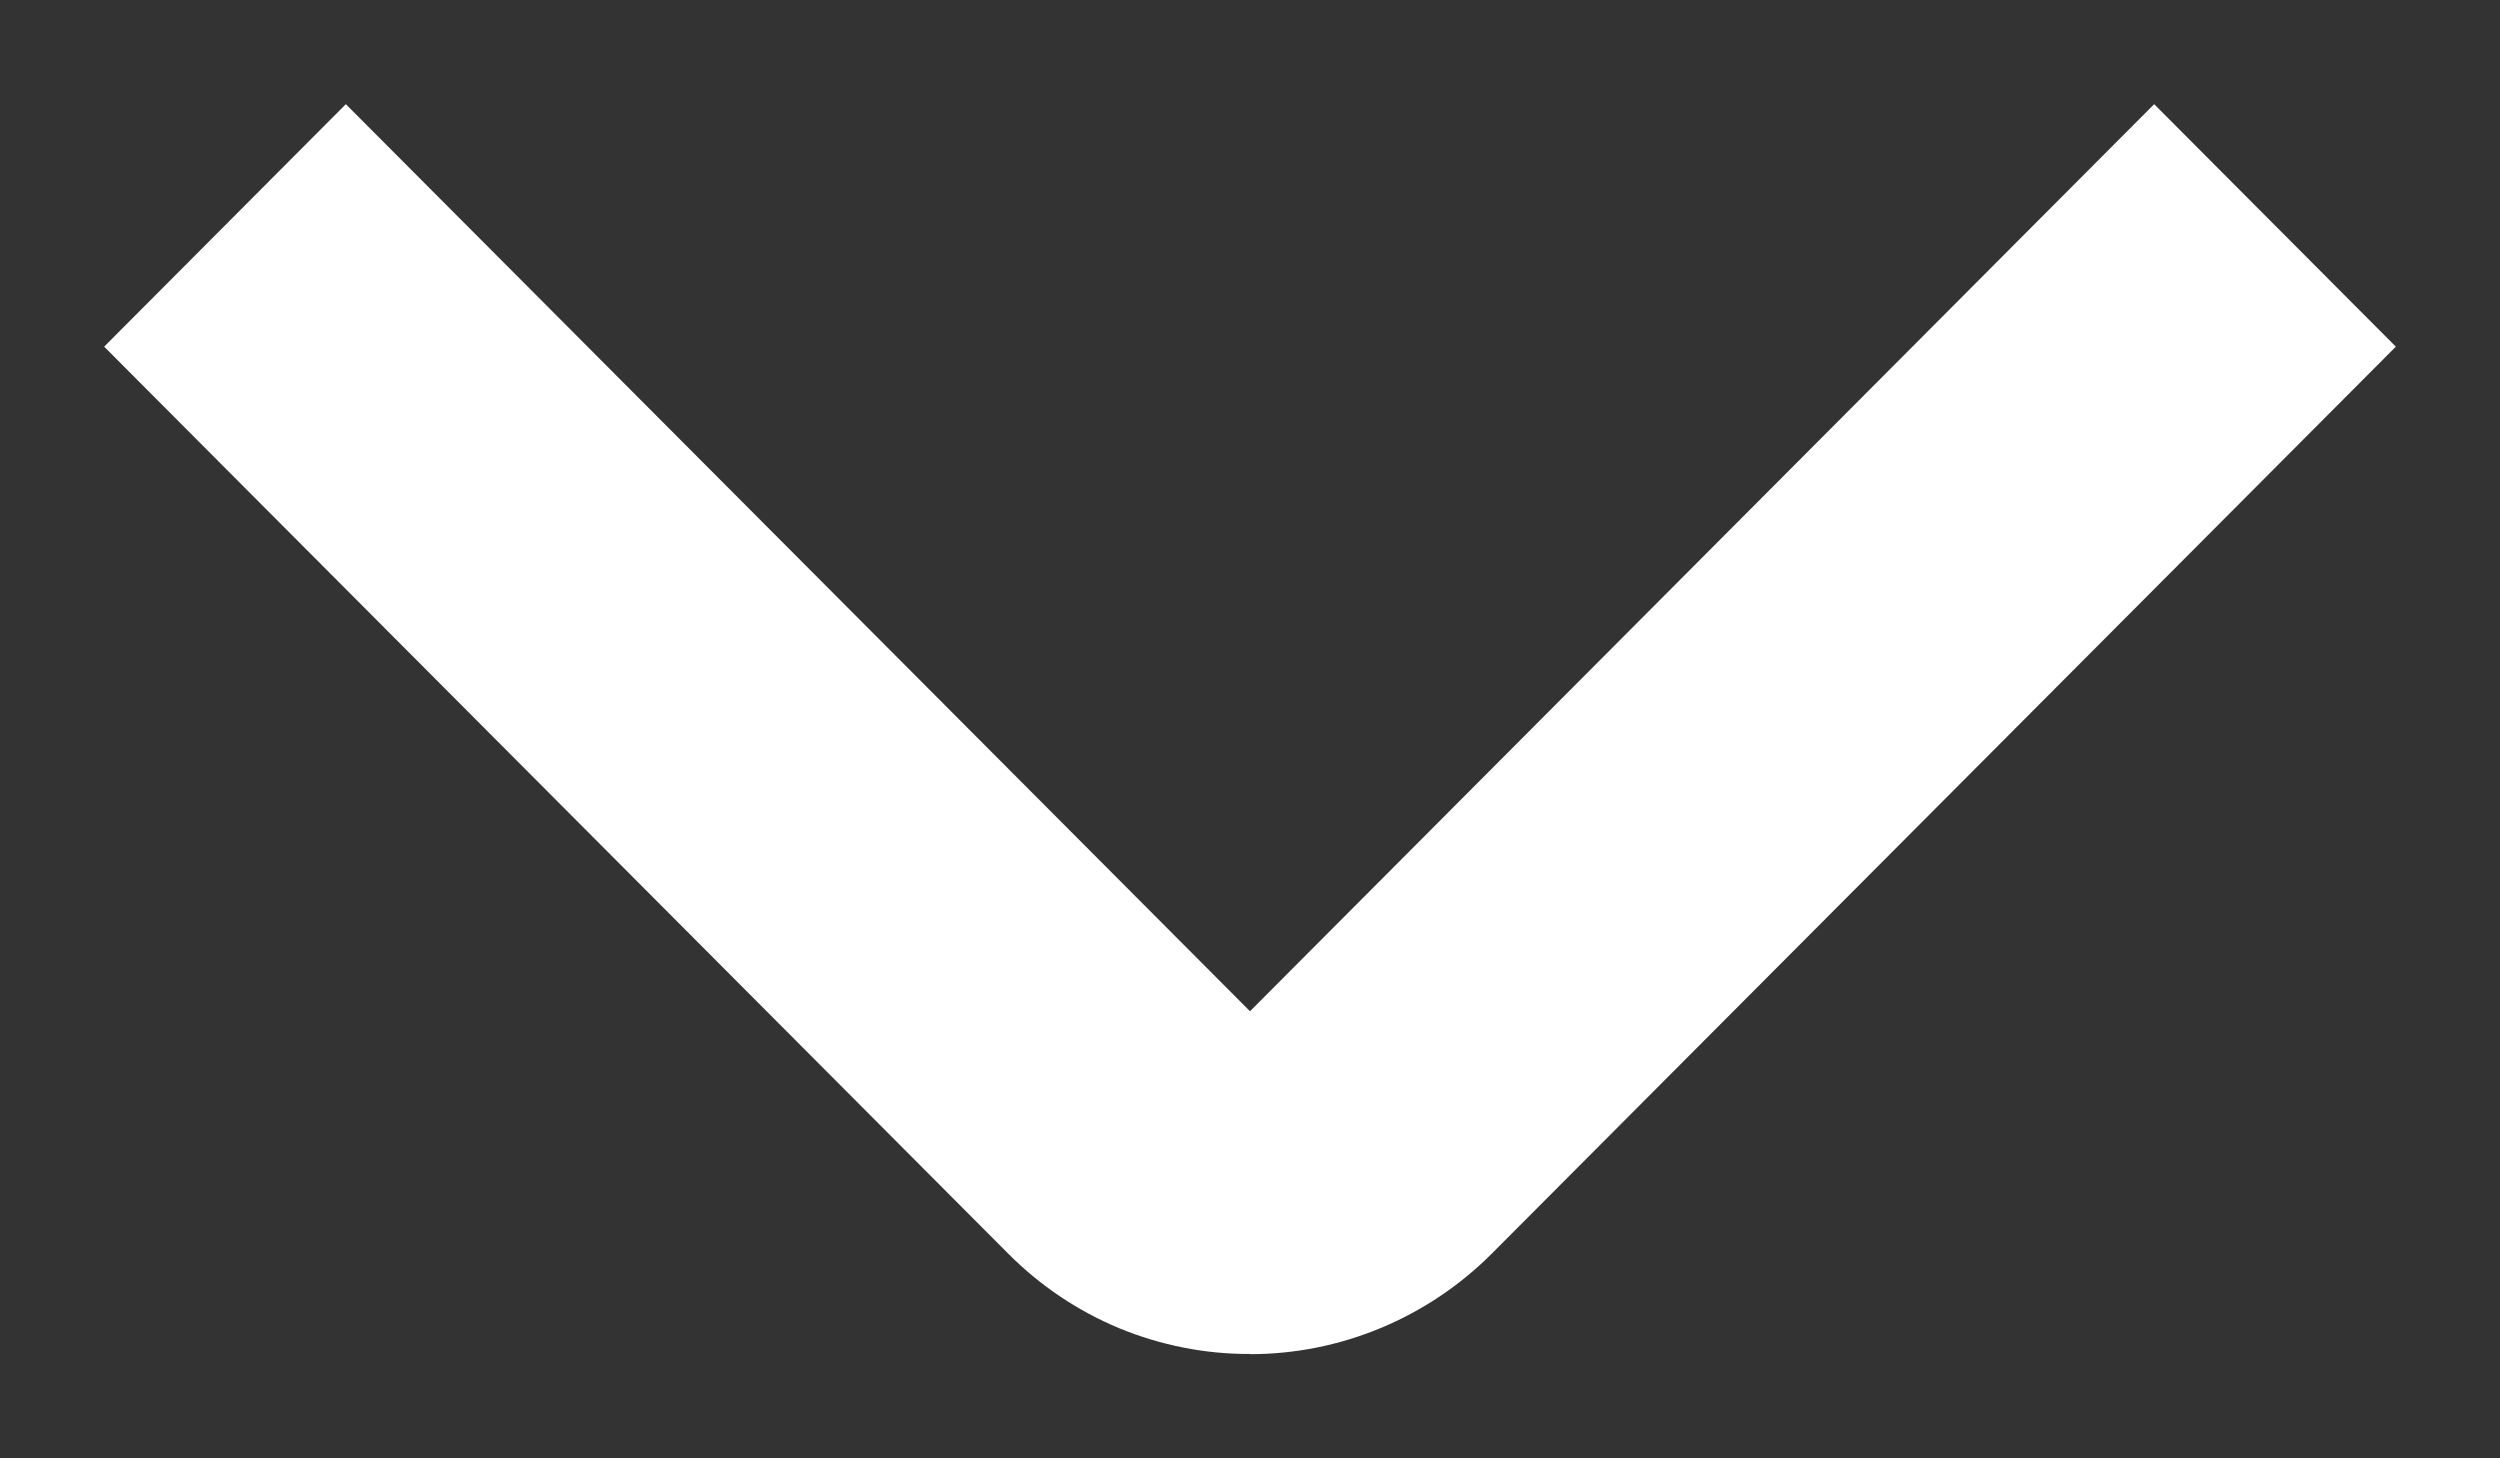 <svg width="12" height="7" viewBox="0 0 12 7" fill="none" xmlns="http://www.w3.org/2000/svg">
<rect x="0" y="0" width="12" height="7" fill="#333333" stroke="none"/>
<path d="M5.999 6.499C5.784 6.5 5.57 6.457 5.371 6.375C5.172 6.292 4.991 6.17 4.839 6.017L0.5 1.664L1.66 0.5L6 4.854L10.34 0.5L11.5 1.664L7.16 6.018C6.852 6.326 6.435 6.5 6 6.5L5.999 6.499Z" fill="white"/>
</svg>
